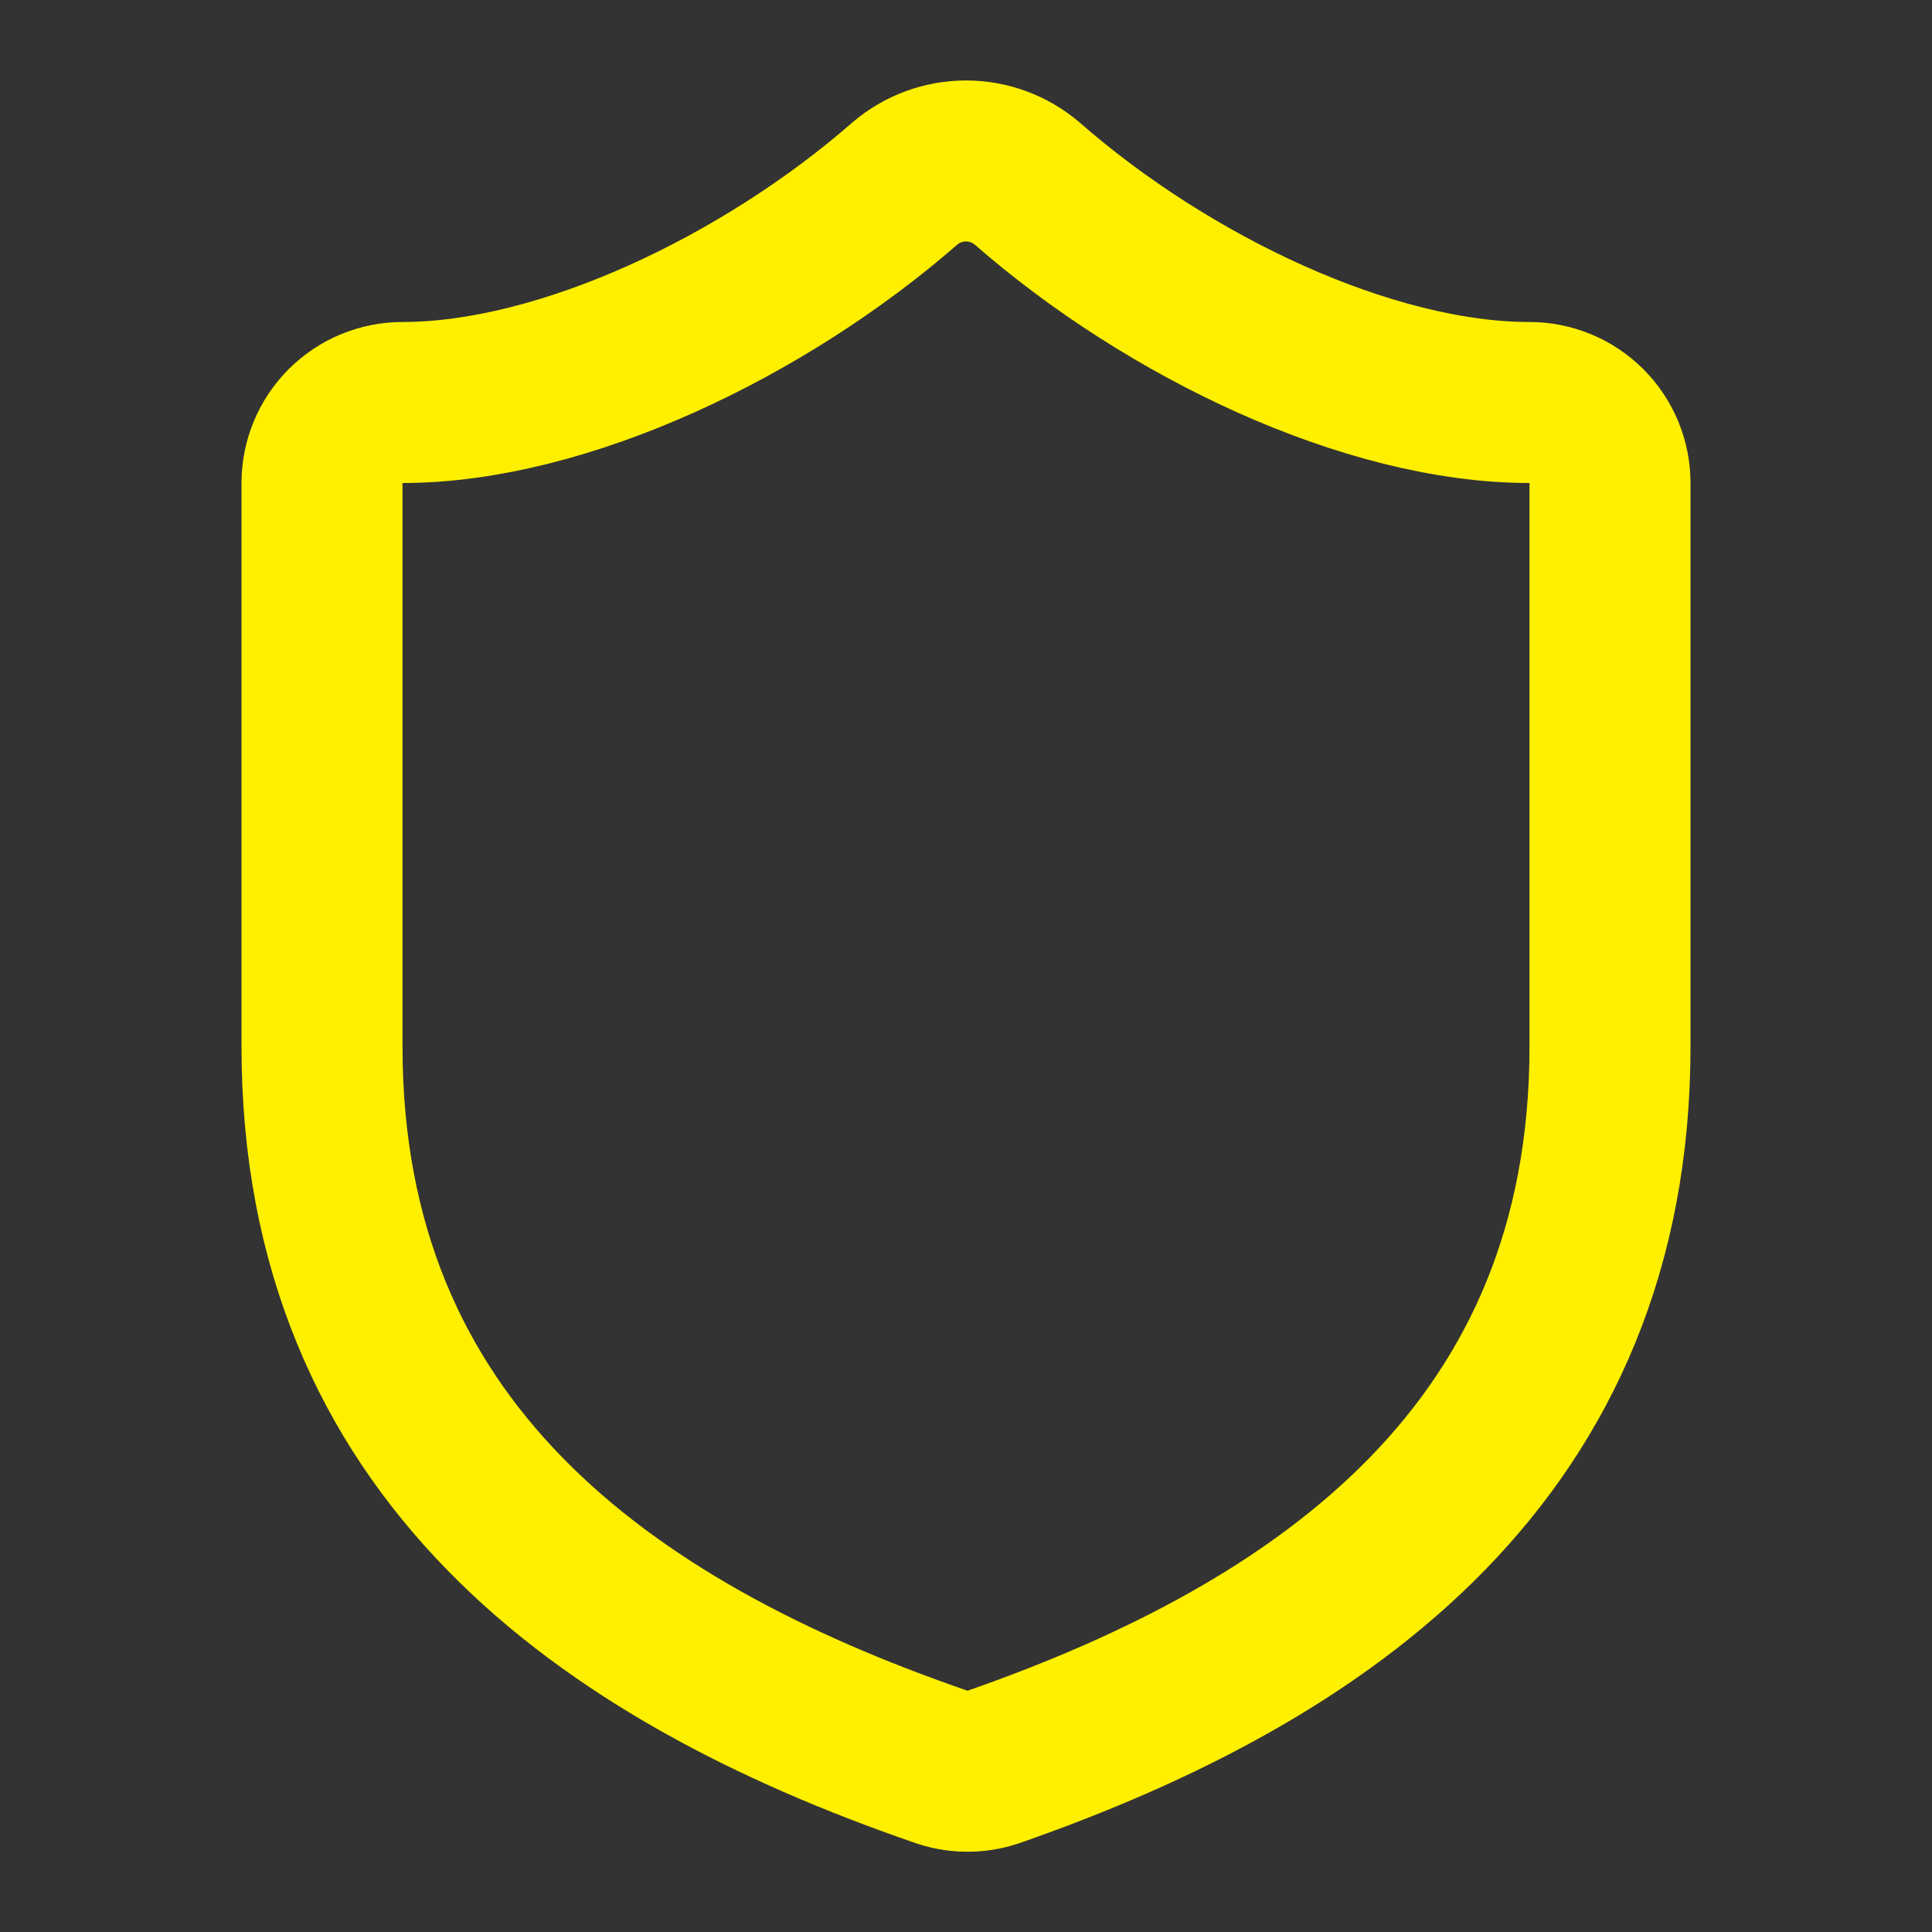 <svg width="48" height="48" viewBox="0 0 48 48" fill="none" xmlns="http://www.w3.org/2000/svg"><rect x="0" y="0" width="48" height="48" fill="#333333" stroke="none"/><path d="M40 26C40 36 33 41 24.68 43.9C24.244 44.048 23.771 44.041 23.34 43.88C15 41 8 36 8 26V12C8 11.47 8.211 10.961 8.586 10.586C8.961 10.211 9.47 10 10 10C14 10 19 7.6 22.48 4.56C22.904 4.198 23.443 3.999 24 3.999C24.557 3.999 25.096 4.198 25.52 4.56C29.02 7.62 34 10 38 10C38.53 10 39.039 10.211 39.414 10.586C39.789 10.961 40 11.47 40 12V26Z" stroke="#FFF000" stroke-width="4" stroke-linecap="round" stroke-linejoin="round"/></svg>